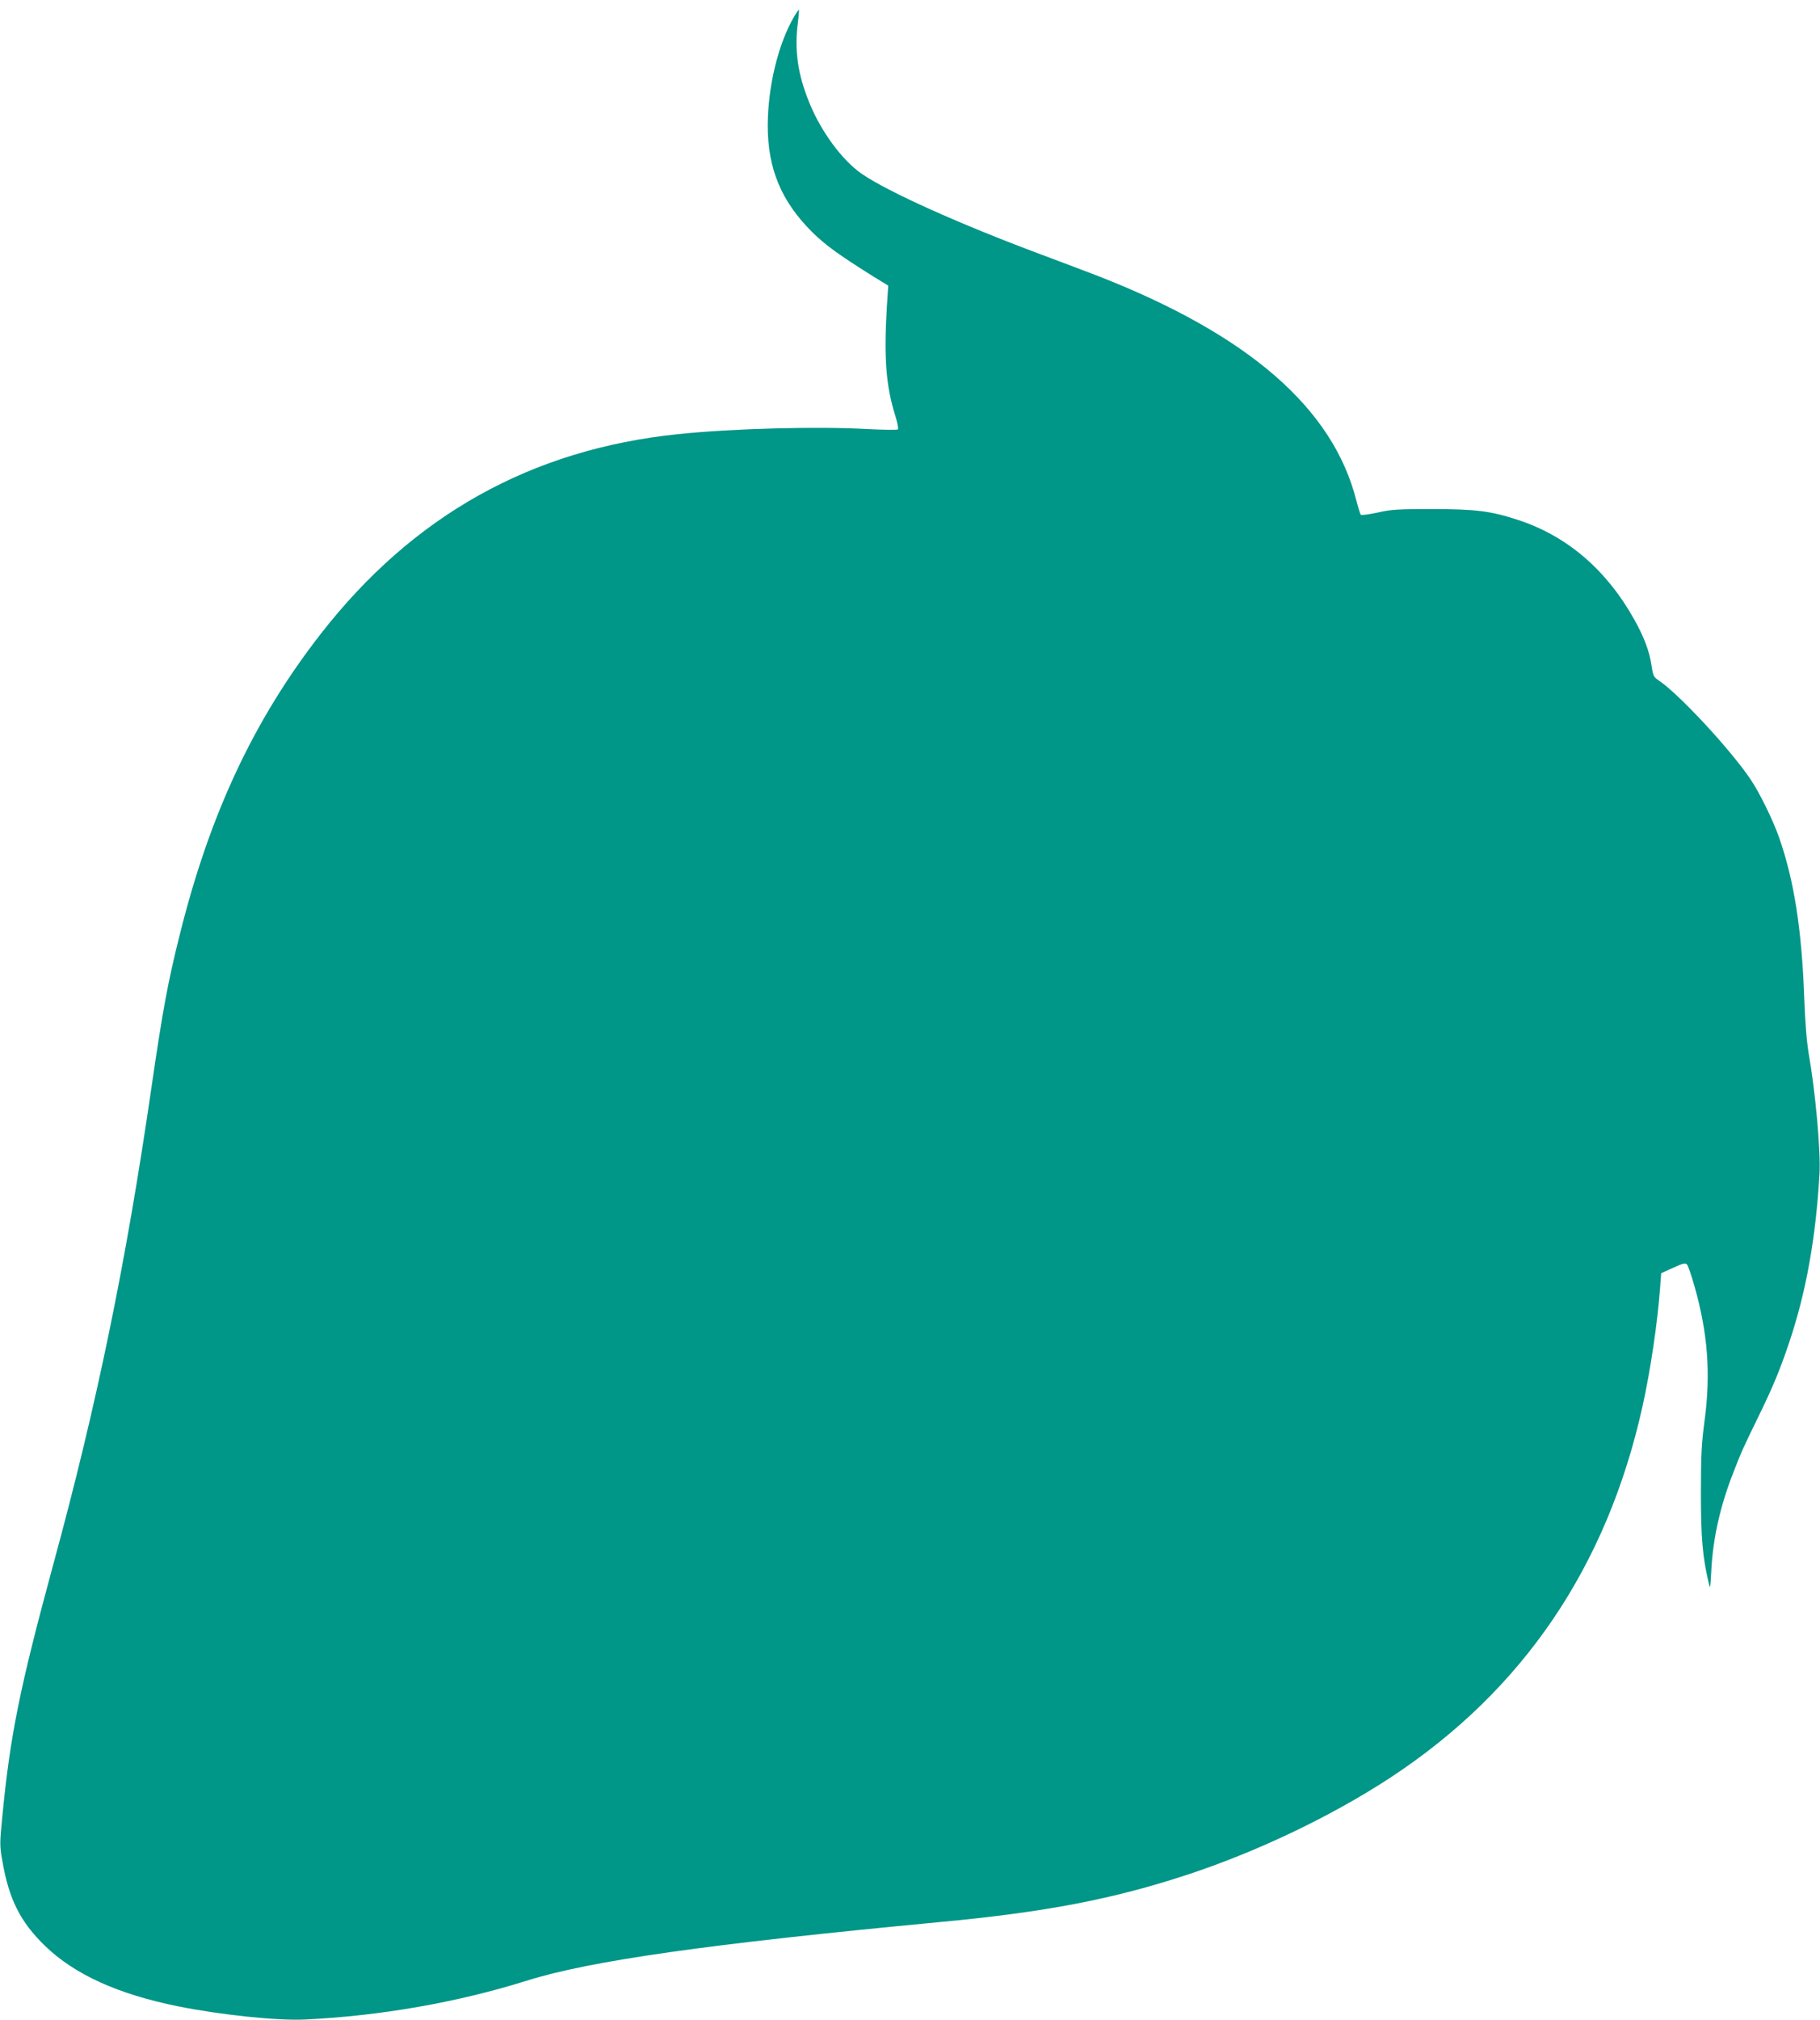 <?xml version="1.0" standalone="no"?>
<!DOCTYPE svg PUBLIC "-//W3C//DTD SVG 20010904//EN"
 "http://www.w3.org/TR/2001/REC-SVG-20010904/DTD/svg10.dtd">
<svg version="1.0" xmlns="http://www.w3.org/2000/svg"
 width="1154pt" height="1280pt" viewBox="0 0 1154 1280"
 preserveAspectRatio="xMidYMid meet">
<g transform="translate(0,1280) scale(0.1,-0.1)"
fill="#009688" stroke="none">
<path d="M5037 12698 c-103 -176 -168 -444 -169 -693 0 -275 86 -481 282 -676
82 -81 167 -143 389 -282 l93 -57 -9 -138 c-19 -322 -5 -498 53 -684 14 -44
22 -84 17 -89 -4 -4 -91 -3 -193 2 -309 18 -857 4 -1200 -32 -932 -96 -1682
-515 -2268 -1268 -421 -541 -701 -1137 -891 -1899 -77 -307 -108 -474 -182
-982 -160 -1103 -345 -2002 -623 -3020 -211 -778 -272 -1077 -322 -1598 -16
-164 -16 -179 1 -275 42 -243 114 -386 271 -538 187 -181 463 -306 845 -383
270 -54 631 -92 806 -83 477 23 967 109 1403 246 406 127 1148 232 2615 371
674 63 1101 145 1575 301 446 147 916 372 1288 616 840 552 1372 1337 1597
2353 50 225 95 529 111 748 l7 94 75 34 c61 28 78 32 88 22 7 -7 29 -69 48
-138 84 -294 104 -551 65 -845 -20 -153 -24 -222 -24 -465 0 -284 10 -400 48
-565 11 -49 11 -48 18 76 11 203 56 404 138 614 50 129 62 157 159 355 96 197
136 294 196 471 108 320 170 666 193 1073 8 141 -26 518 -68 756 -13 77 -23
195 -29 360 -16 432 -64 741 -160 1015 -39 110 -122 280 -180 366 -128 190
-455 542 -581 626 -34 23 -37 29 -48 100 -13 88 -47 177 -109 288 -176 314
-424 527 -733 629 -176 58 -271 70 -549 70 -214 0 -257 -2 -345 -22 -55 -12
-103 -18 -107 -14 -3 4 -16 45 -28 91 -148 583 -681 1047 -1630 1419 -58 22
-222 85 -365 138 -521 194 -976 399 -1140 512 -124 85 -258 267 -332 448 -76
186 -97 336 -73 519 5 38 7 71 6 73 -2 2 -15 -17 -29 -40z"/>
</g>
</svg>
